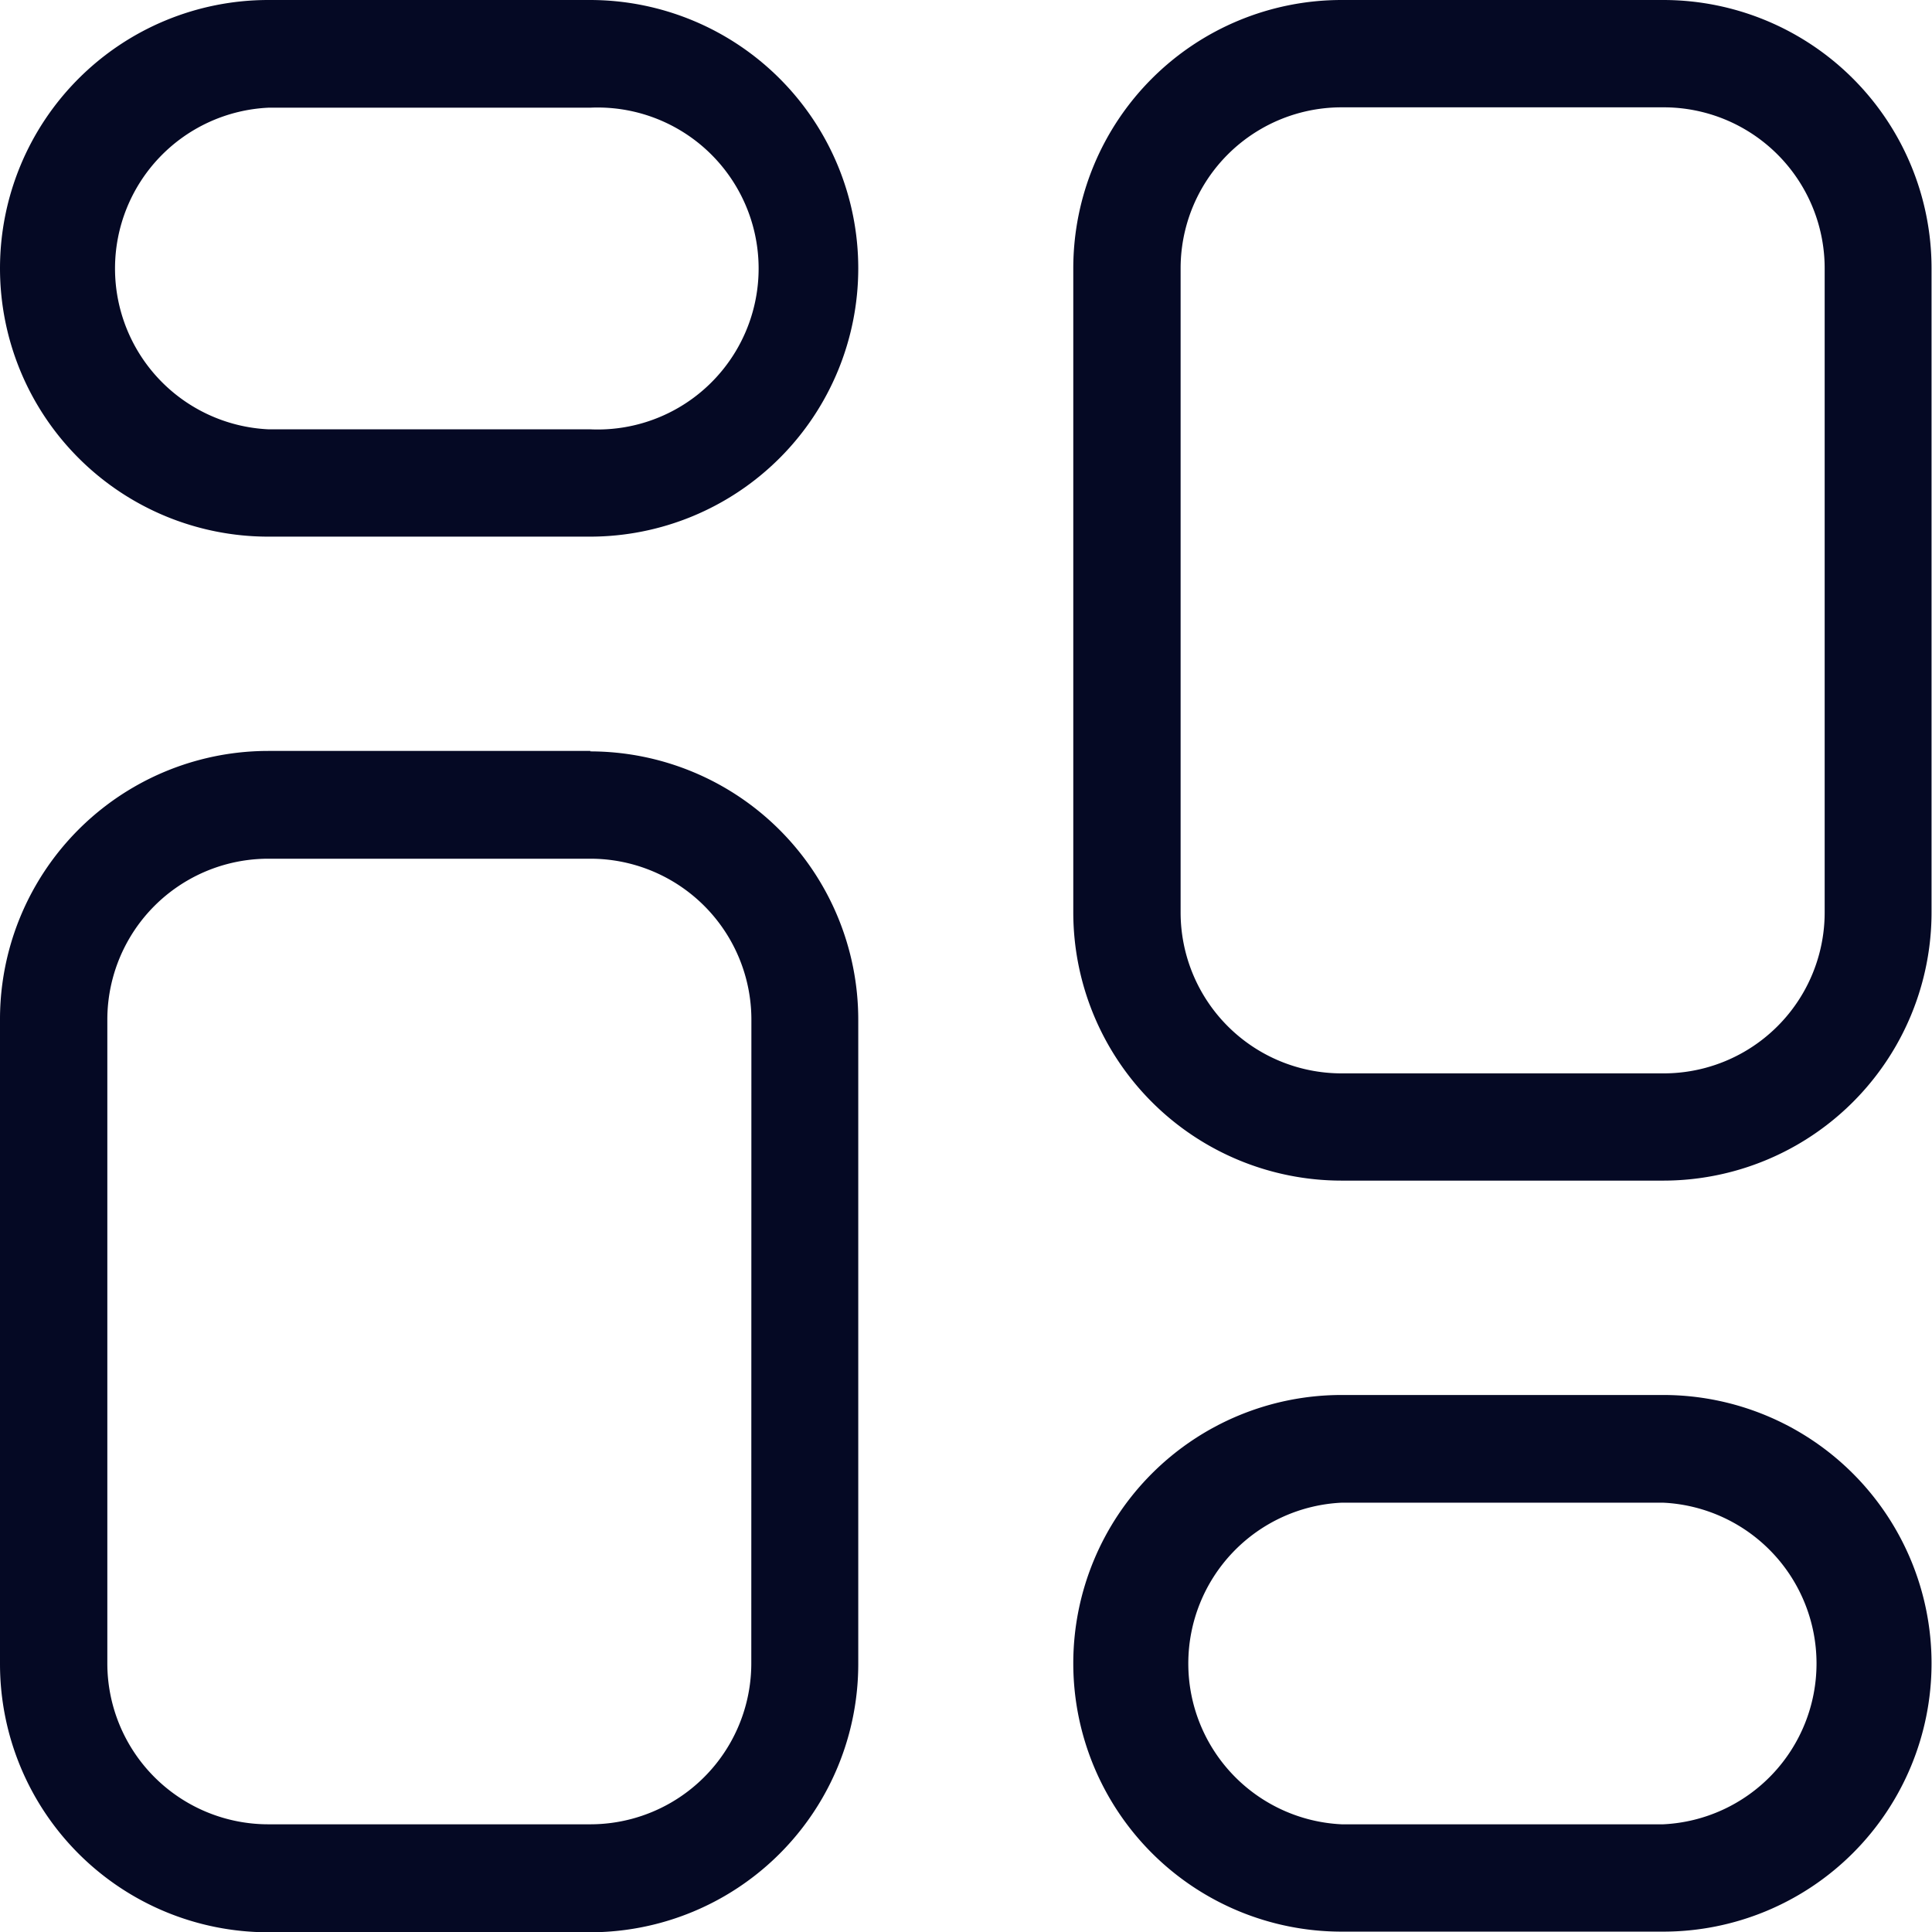 <svg xmlns="http://www.w3.org/2000/svg" width="21.025" height="21.025" viewBox="0 0 21.025 21.025">
  <path id="_5073030131a0322b55556f6535b78689" data-name="5073030131a0322b55556f6535b78689" d="M9.424,3H5.92a2.92,2.92,0,1,0,0,5.84h3.5a2.92,2.92,0,1,0,0-5.84Zm0,4.672H5.92a1.752,1.752,0,0,1,0-3.5h3.5a1.752,1.752,0,1,1,0,3.5Zm0,3.5H5.92A2.92,2.92,0,0,0,3,14.1v7.008a2.92,2.92,0,0,0,2.92,2.92h3.5a2.92,2.92,0,0,0,2.92-2.92V14.1A2.92,2.92,0,0,0,9.424,11.177Zm1.752,9.929a1.752,1.752,0,0,1-1.752,1.752H5.92a1.752,1.752,0,0,1-1.752-1.752V14.1A1.752,1.752,0,0,1,5.92,12.345h3.5A1.752,1.752,0,0,1,11.177,14.1Zm9.929-2.92H17.6a2.92,2.92,0,0,0,0,5.84h3.5a2.92,2.92,0,1,0,0-5.84Zm0,4.672H17.6a1.752,1.752,0,0,1,0-3.5h3.5a1.752,1.752,0,0,1,0,3.5ZM21.105,3H17.6a2.92,2.92,0,0,0-2.92,2.92v7.008a2.92,2.92,0,0,0,2.92,2.92h3.5a2.92,2.92,0,0,0,2.92-2.92V5.92A2.92,2.92,0,0,0,21.105,3Zm1.752,9.929a1.752,1.752,0,0,1-1.752,1.752H17.6a1.752,1.752,0,0,1-1.752-1.752V5.92A1.752,1.752,0,0,1,17.6,4.168h3.5A1.752,1.752,0,0,1,22.857,5.92Z" transform="translate(-3 -3)" fill="#050924"/>
</svg>
